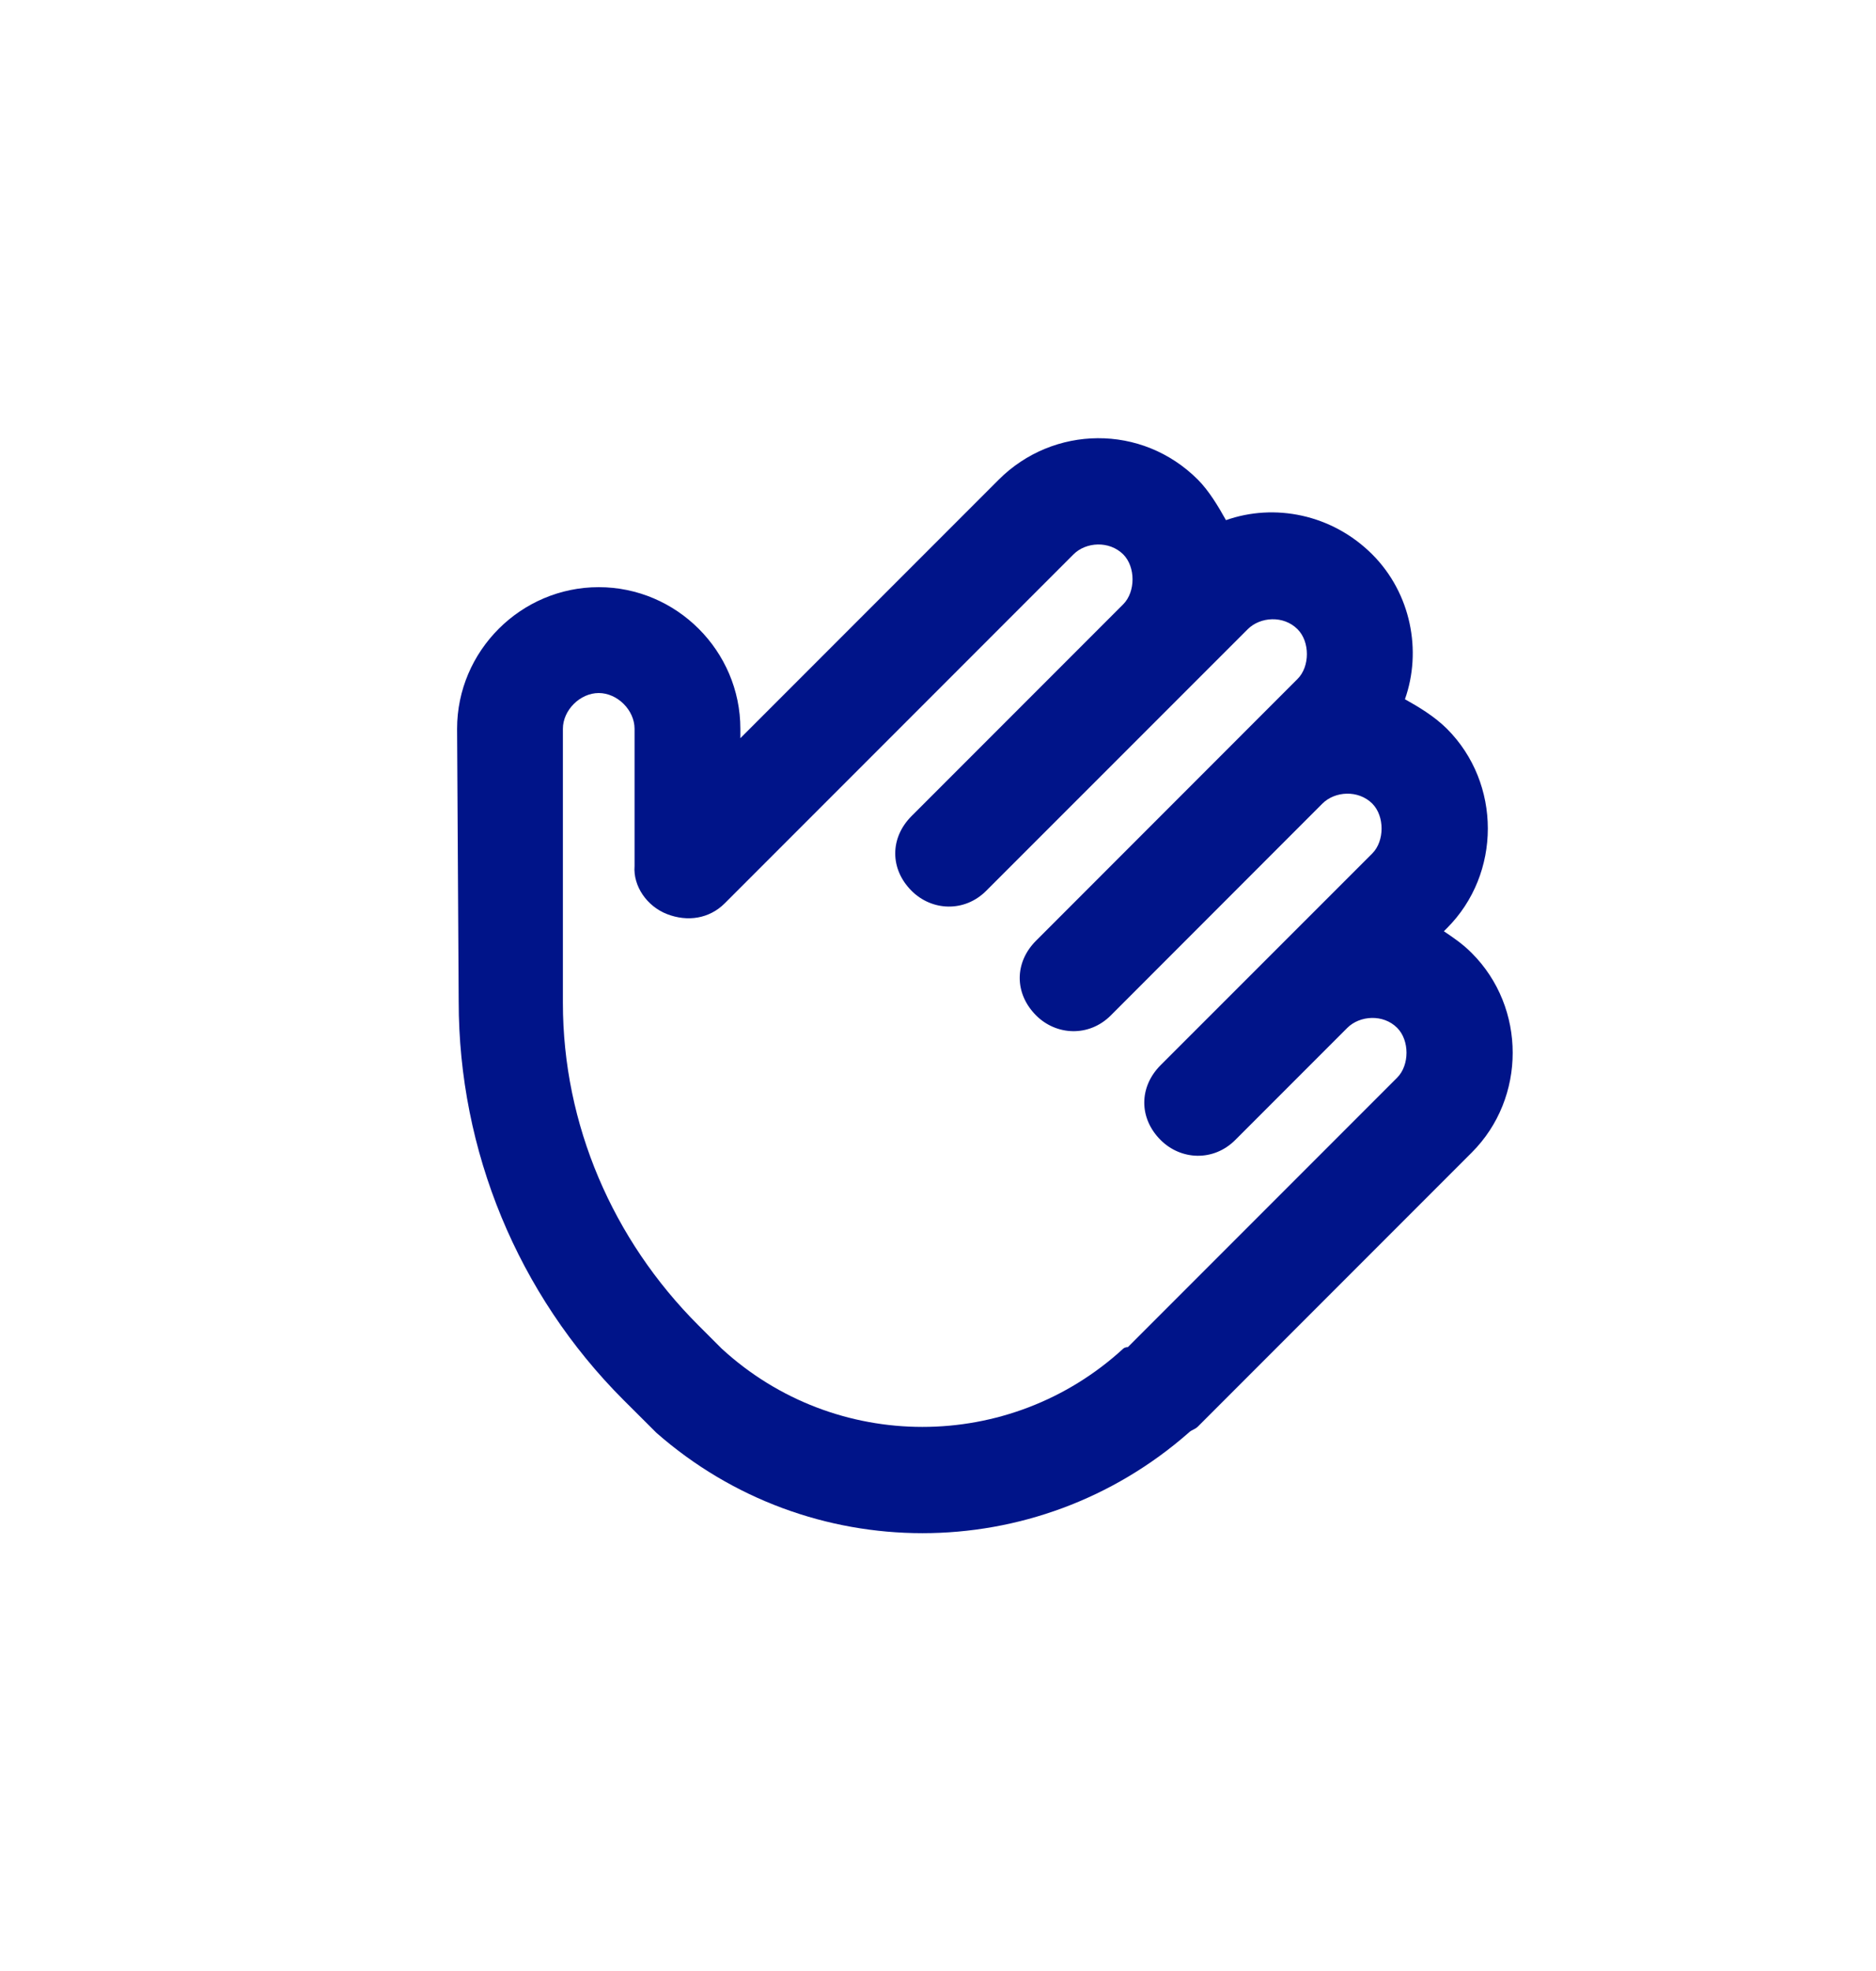 <?xml version="1.0" encoding="UTF-8"?> <svg xmlns="http://www.w3.org/2000/svg" width="20" height="21" viewBox="0 0 20 21" fill="none"><path d="M14.63 5.907C15.044 6.322 15.16 6.936 14.978 7.45C15.127 7.533 15.293 7.633 15.426 7.765C16.007 8.346 16.007 9.309 15.426 9.889L15.393 9.922C15.492 9.989 15.592 10.055 15.691 10.155C16.272 10.736 16.272 11.698 15.691 12.279L12.771 15.199C12.738 15.232 12.705 15.232 12.672 15.265C11.046 16.692 8.623 16.692 6.997 15.265C6.98 15.249 6.947 15.216 6.931 15.199L6.648 14.917C5.52 13.789 4.89 12.262 4.89 10.669L4.873 7.765C4.873 6.936 5.553 6.256 6.383 6.256C7.213 6.256 7.893 6.936 7.893 7.765V7.865L10.647 5.111C11.228 4.53 12.174 4.513 12.771 5.111C12.887 5.227 12.987 5.393 13.07 5.542C13.584 5.36 14.198 5.476 14.63 5.907ZM10.514 9.491C10.282 9.723 9.934 9.707 9.718 9.491C9.486 9.259 9.486 8.927 9.718 8.695L11.975 6.438C12.107 6.305 12.107 6.04 11.975 5.907C11.825 5.758 11.576 5.774 11.444 5.907L7.727 9.624C7.561 9.79 7.329 9.823 7.113 9.74C6.897 9.657 6.748 9.441 6.765 9.226V7.765C6.765 7.566 6.582 7.384 6.383 7.384C6.184 7.384 6.001 7.566 6.001 7.765V10.686C6.001 11.98 6.532 13.208 7.445 14.12L7.661 14.336C7.677 14.353 7.694 14.369 7.694 14.369C8.905 15.481 10.763 15.481 11.975 14.369C11.975 14.369 11.991 14.353 12.024 14.353L14.895 11.482C15.028 11.349 15.028 11.084 14.895 10.951C14.746 10.802 14.497 10.819 14.364 10.951L13.169 12.146C12.937 12.378 12.589 12.362 12.373 12.146C12.141 11.914 12.141 11.582 12.373 11.349L14.63 9.093C14.762 8.96 14.762 8.695 14.63 8.562C14.48 8.413 14.231 8.429 14.098 8.562L11.842 10.819C11.61 11.051 11.261 11.034 11.046 10.819C10.813 10.586 10.813 10.254 11.046 10.022L13.833 7.234C13.966 7.102 13.966 6.836 13.833 6.704C13.684 6.554 13.435 6.571 13.302 6.704L10.514 9.491Z" fill="#001489"></path></svg> 